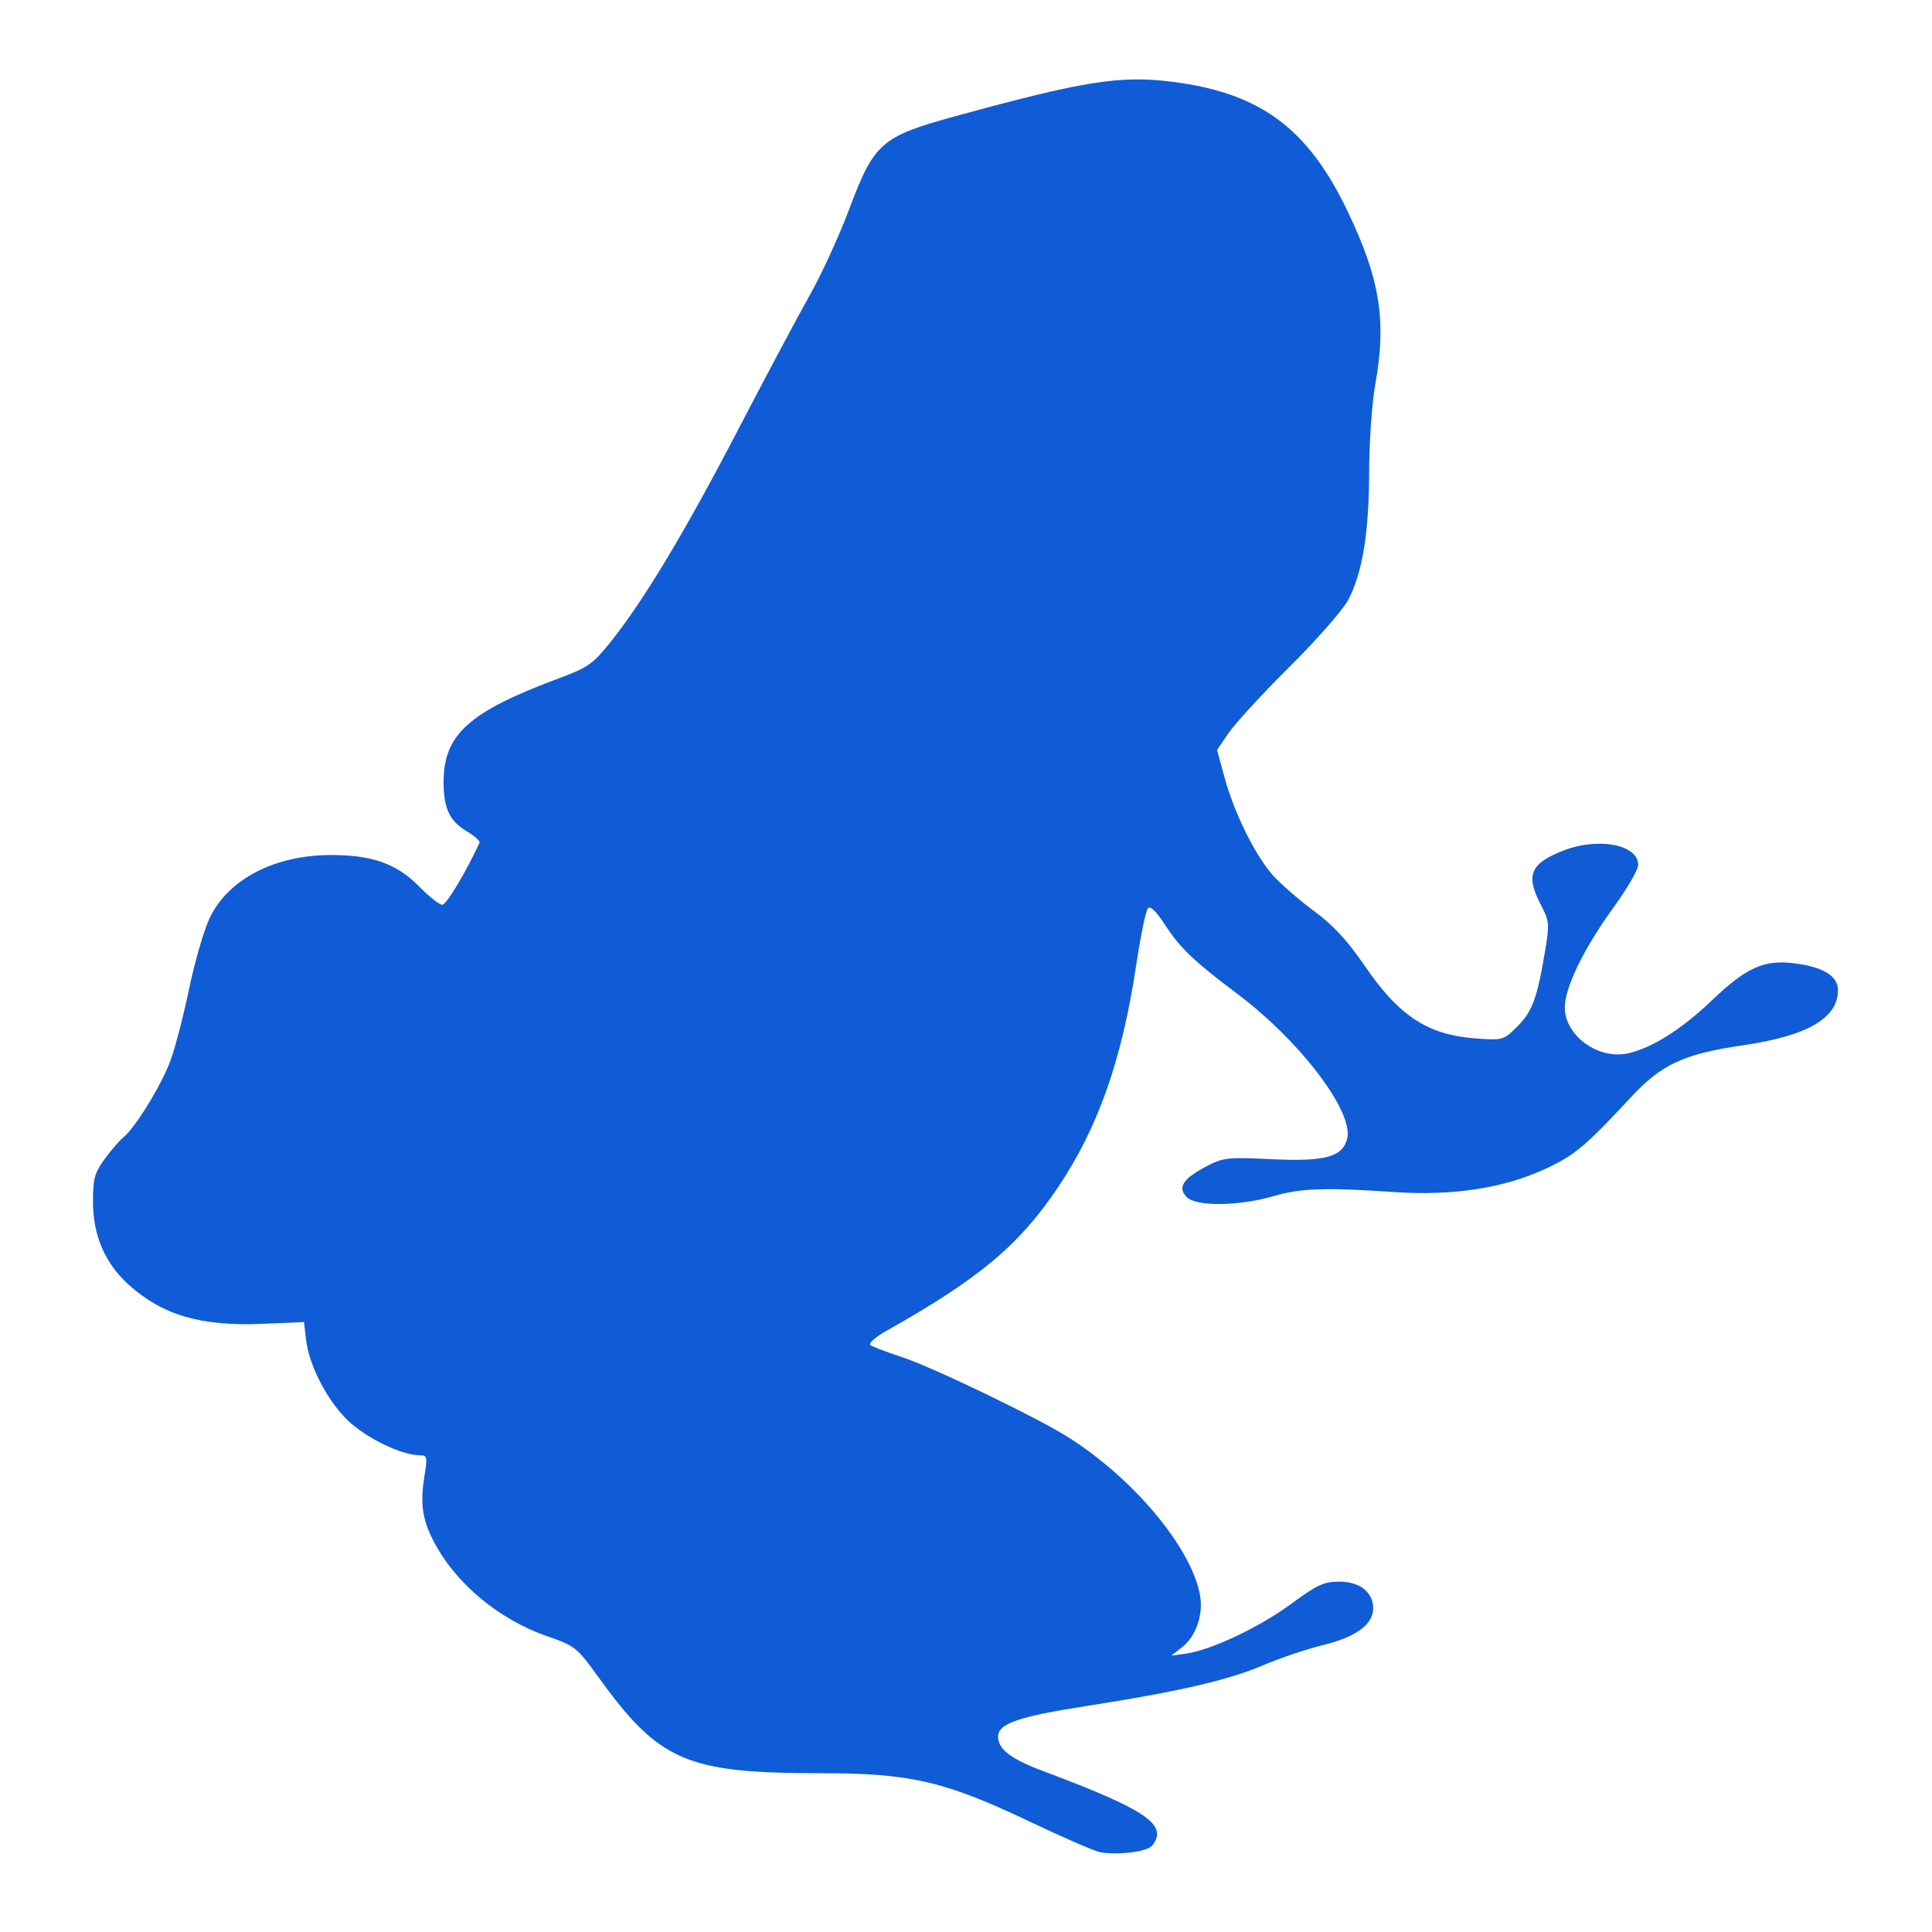 <?xml version="1.0" encoding="UTF-8" standalone="no"?>
<!-- Created with Inkscape (http://www.inkscape.org/) -->

<svg
   xmlns:dc="http://purl.org/dc/elements/1.1/"
   xmlns:cc="http://creativecommons.org/ns#"
   xmlns:rdf="http://www.w3.org/1999/02/22-rdf-syntax-ns#"
   xmlns:svg="http://www.w3.org/2000/svg"
   xmlns="http://www.w3.org/2000/svg"
   xmlns:sodipodi="http://sodipodi.sourceforge.net/DTD/sodipodi-0.dtd"
   xmlns:inkscape="http://www.inkscape.org/namespaces/inkscape"
   id="svg2"
   version="1.1"
   inkscape:version="0.48.5 r10040"
   width="512"
   height="512"
   sodipodi:docname="Azureus.svg">
  <defs
     id="defs6" />
  <sodipodi:namedview
     pagecolor="#ffffff"
     bordercolor="#666666"
     borderopacity="1"
     objecttolerance="10"
     gridtolerance="10"
     guidetolerance="10"
     inkscape:pageopacity="0"
     inkscape:pageshadow="2"
     inkscape:window-width="640"
     inkscape:window-height="480"
     id="namedview4"
     showgrid="false"
     inkscape:zoom="0.4609375"
     inkscape:cx="256"
     inkscape:cy="256"
     inkscape:window-x="15"
     inkscape:window-y="39"
     inkscape:window-maximized="0"
     inkscape:current-layer="svg2" />
  <path
     style="fill:#0f5cd6"
     d="m 291.517,490.842 c -1.486,-0.281 -9.822,-3.901 -18.525,-8.044 -22.601,-10.761 -31.657,-12.867 -55.359,-12.878 -35.863,-0.016 -42.916,-3.08 -59.253,-25.74 -5.431,-7.533 -6.076,-8.046 -13.225,-10.508 -13.085,-4.507 -24.659,-14.235 -30.413,-25.562 -2.896,-5.702 -3.418,-9.801 -2.205,-17.329 0.758,-4.705 0.645,-5.132 -1.36,-5.132 -4.798,0 -14.239,-4.598 -19.059,-9.282 -5.521,-5.366 -10.254,-14.584 -11.032,-21.485 l -0.51,-4.525 -10.955,0.473 c -16.298,0.703 -26.553,-2.288 -35.501,-10.354 -6.27,-5.652 -9.467,-13.046 -9.48,-21.927 -0.009,-6.128 0.42,-7.724 3.051,-11.345 1.684,-2.318 3.956,-4.943 5.049,-5.835 3.132,-2.554 9.972,-13.695 12.412,-20.217 1.223,-3.27 3.452,-11.85 4.953,-19.066 1.501,-7.216 3.972,-15.709 5.493,-18.872 4.895,-10.186 17.084,-16.549 31.836,-16.622 11.117,-0.055 17.685,2.262 23.654,8.345 2.615,2.664 5.376,4.844 6.137,4.844 1.068,0 6.401,-8.905 9.86,-16.464 0.2,-0.438 -1.299,-1.778 -3.332,-2.977 -4.581,-2.703 -6.199,-6.112 -6.199,-13.06 0,-12.633 6.669,-18.631 30.635,-27.551 7.645,-2.846 8.999,-3.804 13.694,-9.691 8.796,-11.029 19.604,-29.027 33.71,-56.136 7.422,-14.263 15.995,-30.357 19.053,-35.764 3.057,-5.408 7.736,-15.619 10.396,-22.691 6.656,-17.692 8.444,-19.251 28.329,-24.705 33.706,-9.244 43.388,-10.79 57.014,-9.103 23.359,2.892 36.007,12.111 46.531,33.915 8.812,18.257 10.608,29.357 7.518,46.462 -0.859,4.754 -1.58,15.208 -1.602,23.231 -0.044,15.93 -1.728,26.289 -5.467,33.617 -1.311,2.57 -8.276,10.531 -15.478,17.691 -7.202,7.16 -14.501,15.083 -16.222,17.606 l -3.128,4.588 1.904,7.034 c 2.599,9.603 8.228,21.014 12.937,26.226 2.15,2.379 7.051,6.633 10.891,9.453 5.022,3.687 8.81,7.794 13.49,14.628 9.062,13.23 16.708,18.201 29.399,19.112 7.112,0.511 7.334,0.446 10.964,-3.184 3.949,-3.949 5.226,-7.411 7.311,-19.818 1.228,-7.307 1.162,-8.089 -1.036,-12.305 -4.18,-8.02 -2.916,-11.059 6.049,-14.533 9.196,-3.564 19.697,-1.512 19.697,3.849 0,1.25 -2.923,6.296 -6.496,11.213 -7.901,10.874 -12.952,21.23 -12.953,26.557 -0.002,7.579 9.035,14.028 16.977,12.115 6.386,-1.538 13.971,-6.35 21.869,-13.873 9.236,-8.798 13.831,-10.903 21.753,-9.965 7.742,0.917 11.795,3.355 11.795,7.096 0,7.499 -8.065,12.166 -25.392,14.696 -15.397,2.248 -21.352,5.006 -29.354,13.597 -12.251,13.154 -14.889,15.381 -22.443,18.947 -11.142,5.261 -24.814,7.384 -40.587,6.303 -18.091,-1.24 -24.634,-1.013 -31.888,1.108 -9.04,2.643 -20.373,2.782 -22.883,0.282 -2.564,-2.554 -1.091,-4.898 5.136,-8.176 4.454,-2.345 5.664,-2.481 17.064,-1.924 14.373,0.702 19.055,-0.549 20.277,-5.42 1.786,-7.116 -12.464,-25.888 -29.178,-38.437 -11.512,-8.643 -15.226,-12.208 -19.251,-18.48 -2.087,-3.253 -3.715,-4.815 -4.353,-4.177 -0.56,0.56 -1.957,7.274 -3.105,14.92 -3.776,25.157 -10.039,43.046 -20.594,58.827 -10.378,15.516 -20.931,24.369 -45.587,38.244 -2.882,1.622 -4.827,3.309 -4.322,3.749 0.505,0.44 4.322,1.908 8.481,3.263 7.874,2.563 35.318,15.776 43.761,21.068 17.369,10.887 32.759,29.238 35.133,41.894 0.96,5.118 -1.016,10.96 -4.68,13.834 l -2.9,2.275 3.828,-0.512 c 6.559,-0.877 19.595,-7.035 27.925,-13.191 6.798,-5.023 8.682,-5.898 12.696,-5.898 5.487,0 9.036,2.779 9.036,7.075 0,4.272 -4.557,7.614 -13.28,9.738 -4.284,1.043 -11.443,3.454 -15.908,5.358 -9.301,3.965 -22.432,6.994 -46.709,10.774 -18.157,2.827 -23.51,4.681 -23.51,8.143 0,3.344 3.36,5.904 12.003,9.144 23.021,8.631 30.137,12.58 30.137,16.724 0,1.063 -0.73,2.538 -1.621,3.278 -1.77,1.469 -9.213,2.275 -13.506,1.464 z"
     id="path2982"
     inkscape:connector-curvature="0" />
</svg>
